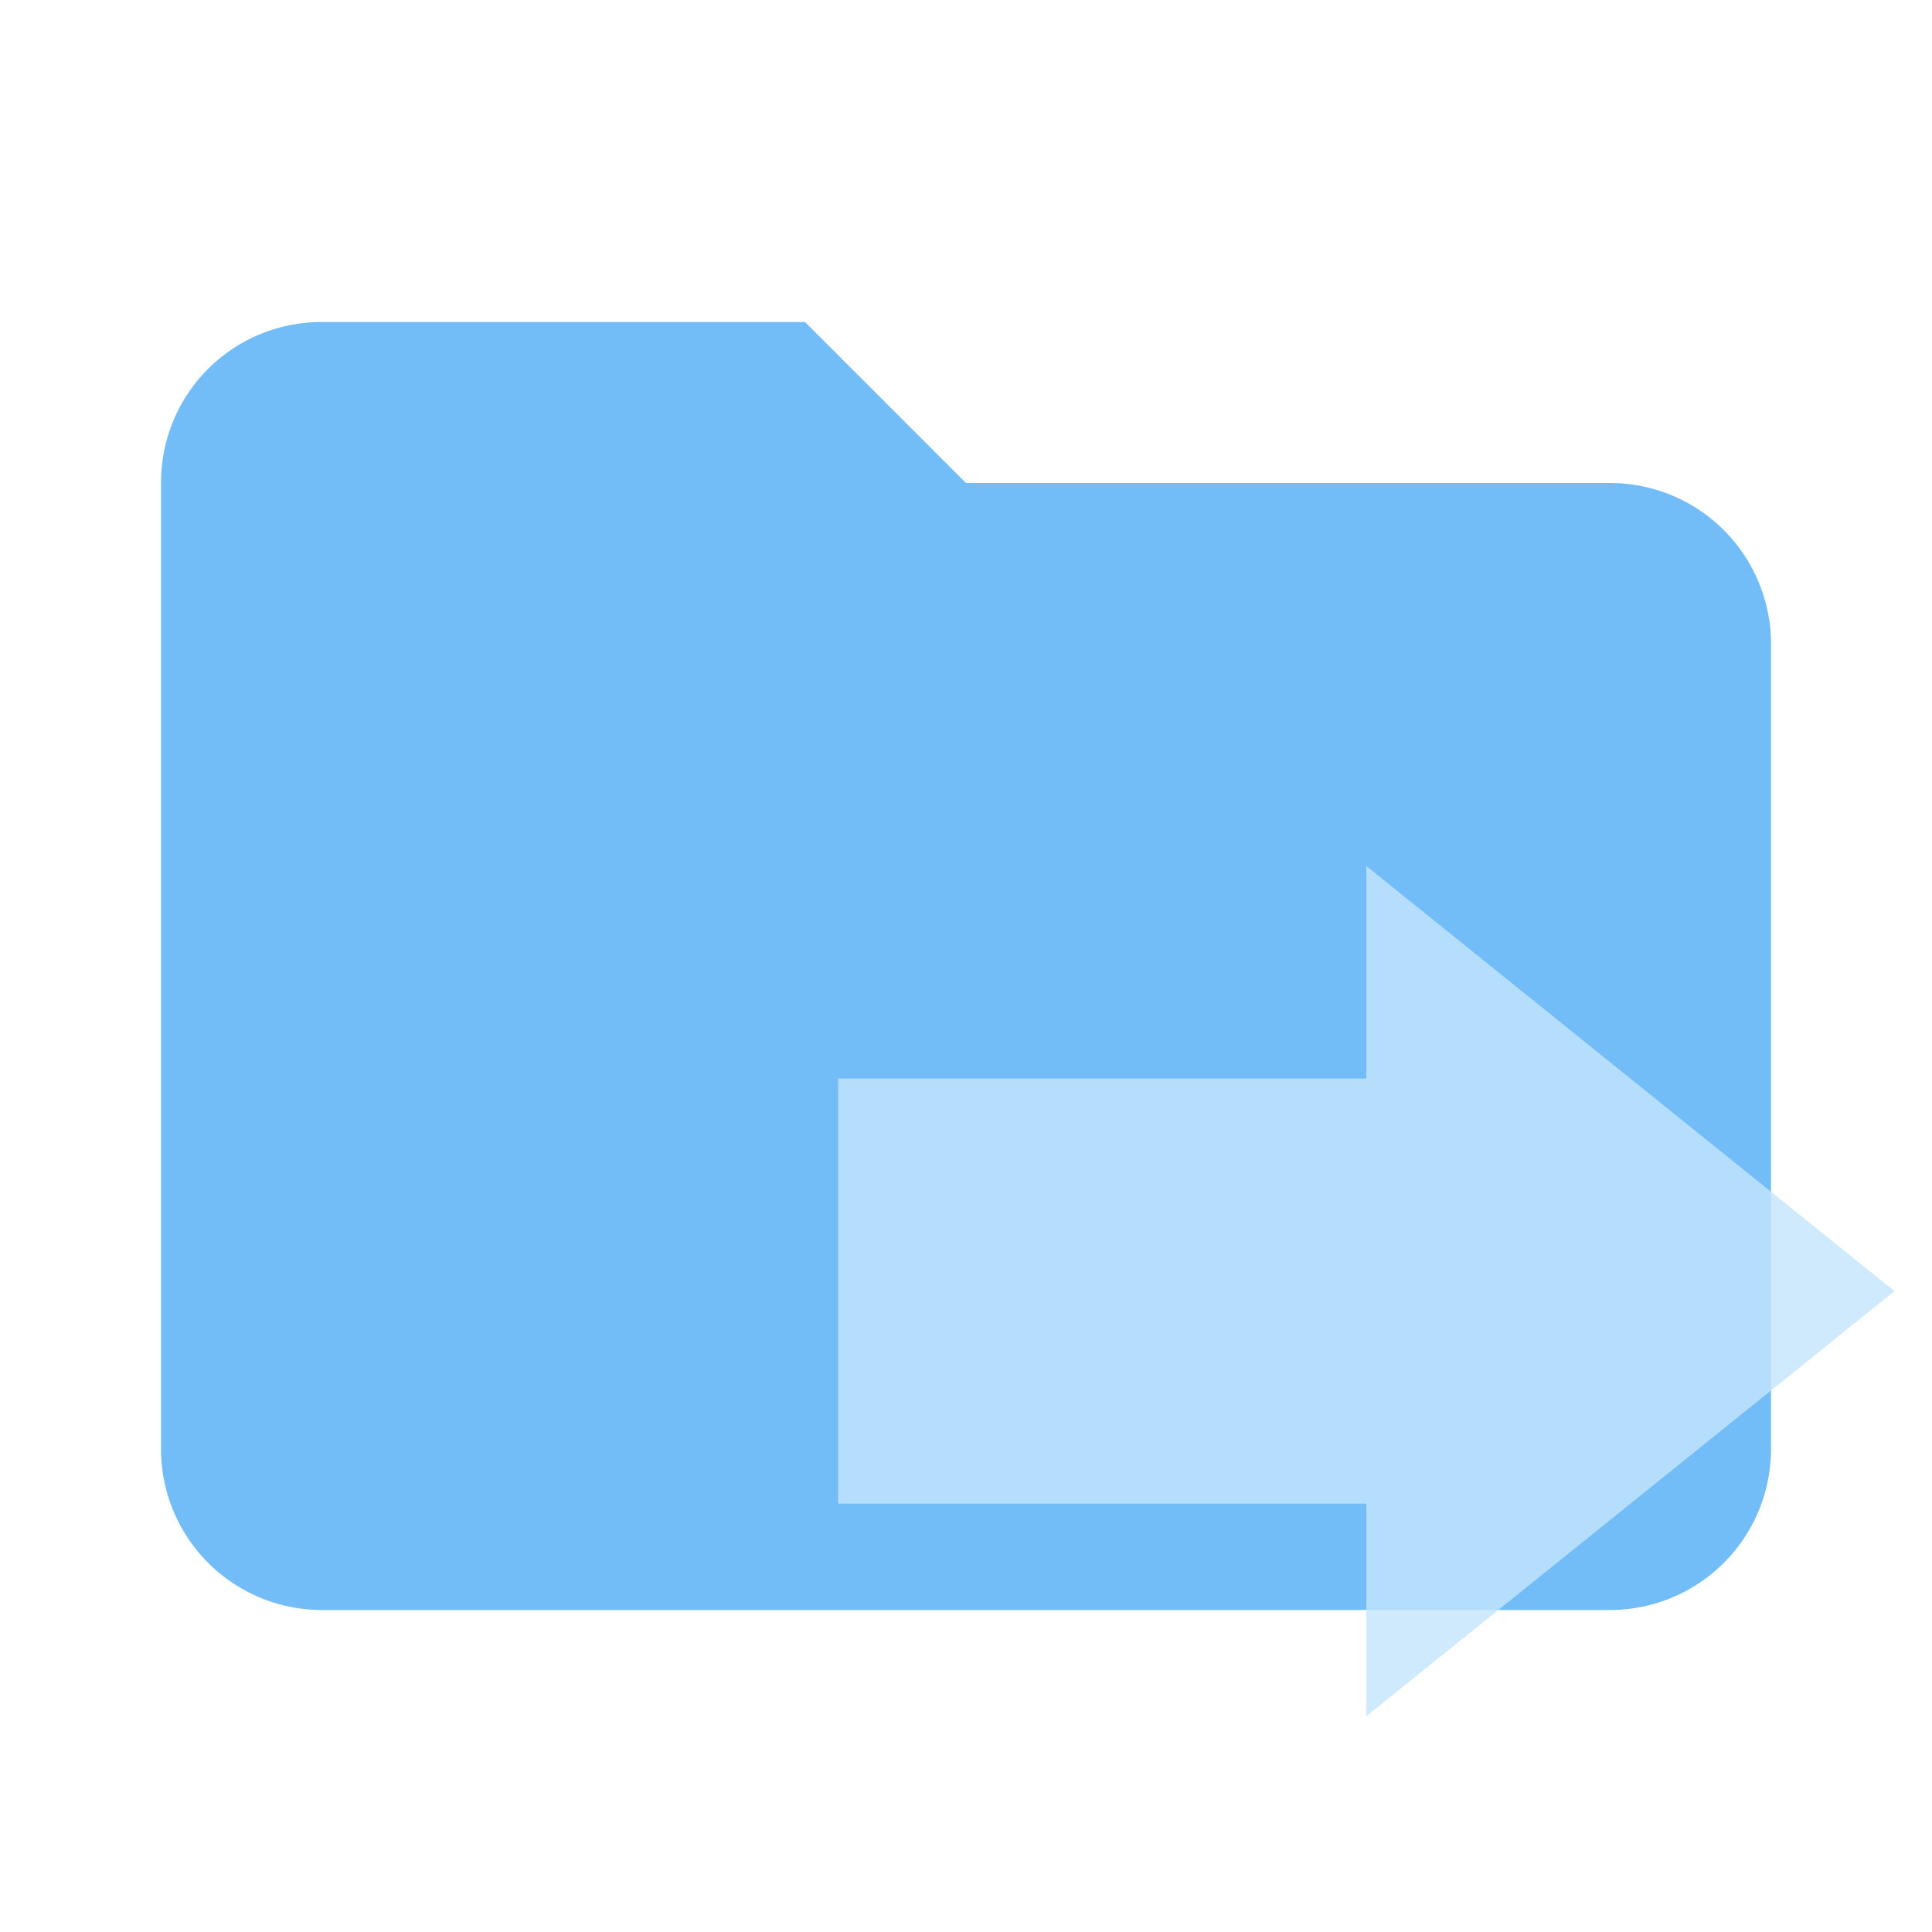 <svg xmlns="http://www.w3.org/2000/svg" viewBox="0 0 24 24" class="svg material-folder-symlink" width="16" height="16" aria-hidden="true"><path fill="#42a5f5" d="M10 4H4c-1.11 0-2 .89-2 2v12a2 2 0 0 0 2 2h16a2 2 0 0 0 2-2V8a2 2 0 0 0-2-2h-8z" opacity=".745"/><path fill="#c5e5fd" d="M16.972 10.757v2.641h-6.561v5.281h6.561v2.641l6.562-5.281z" opacity=".81"/></svg>
